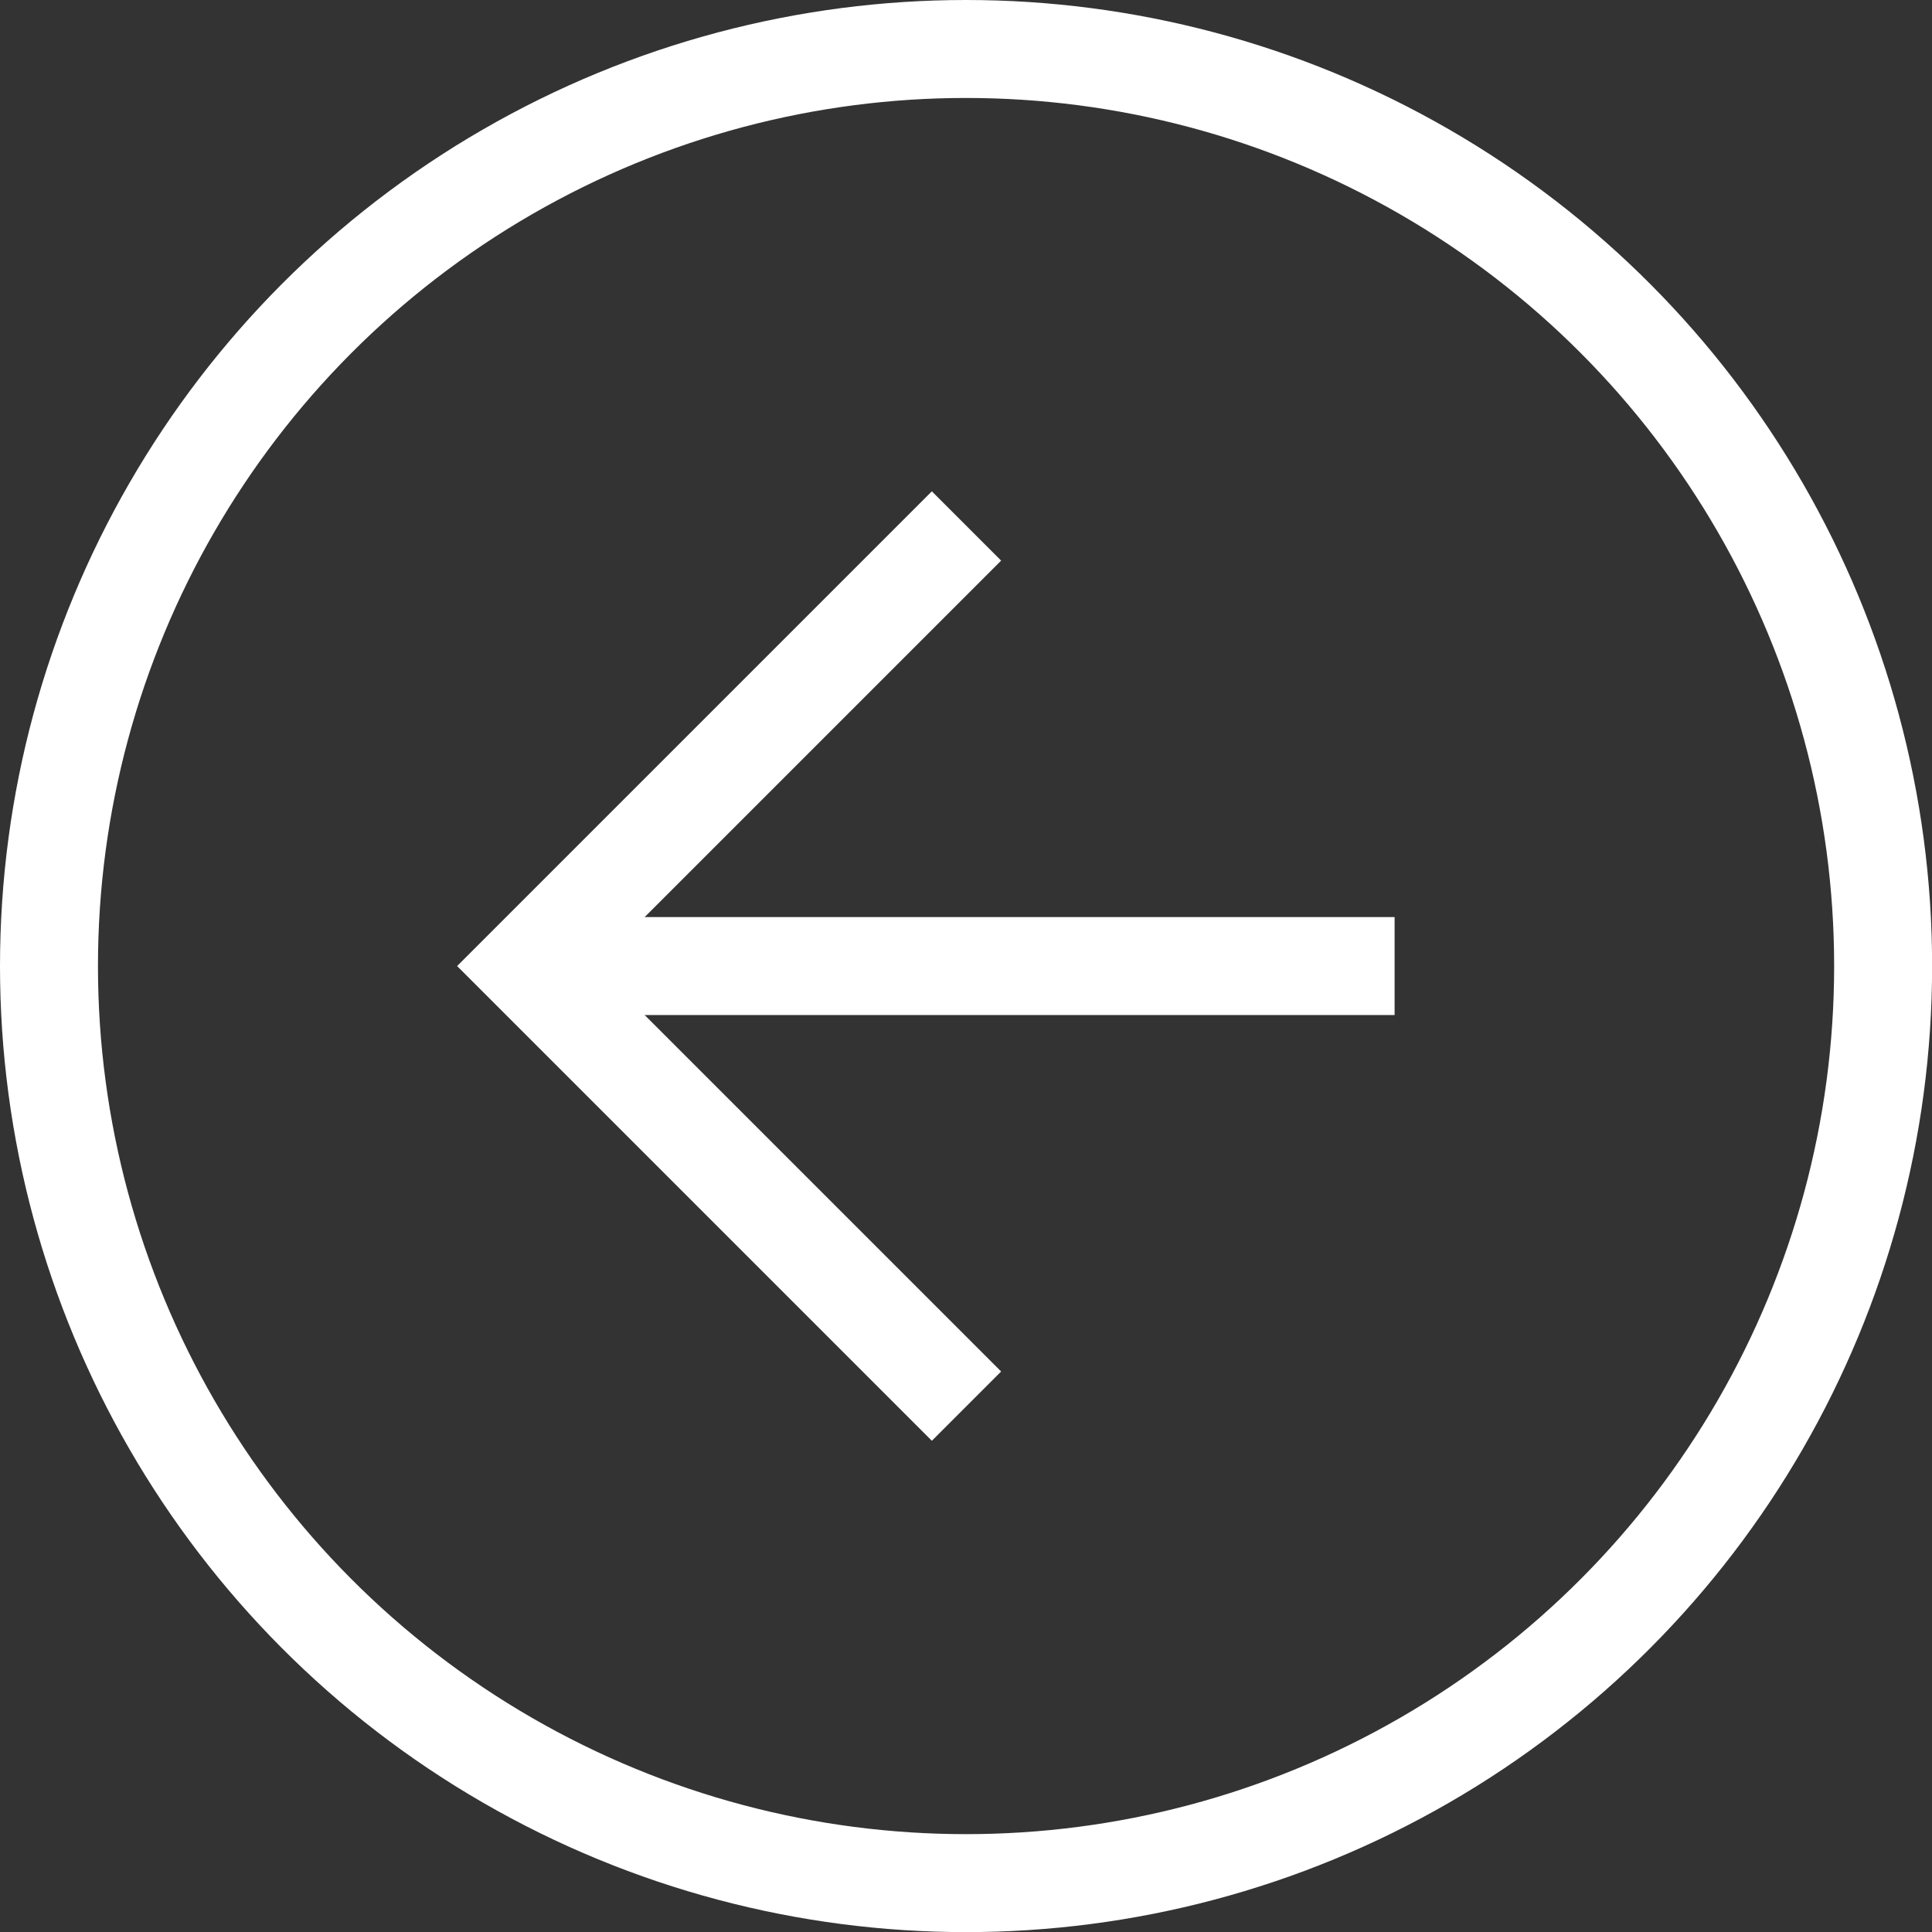 <?xml version="1.0" encoding="UTF-8"?><svg id="Layer_1" xmlns="http://www.w3.org/2000/svg" viewBox="0 0 177.49 177.49"><rect x="0" y="0" width="177.49" height="177.49" fill="#333333" stroke="none"/><defs><style>.cls-1{fill:none;stroke:#fff;stroke-miterlimit:10;stroke-width:9px;}</style></defs><line class="cls-1" x1="128.12" y1="88.75" x2="48.36" y2="88.75"/><polyline class="cls-1" points="88.79 48.32 48.36 88.75 88.79 129.18"/><circle class="cls-1" cx="88.75" cy="88.75" r="84.25"/></svg>
